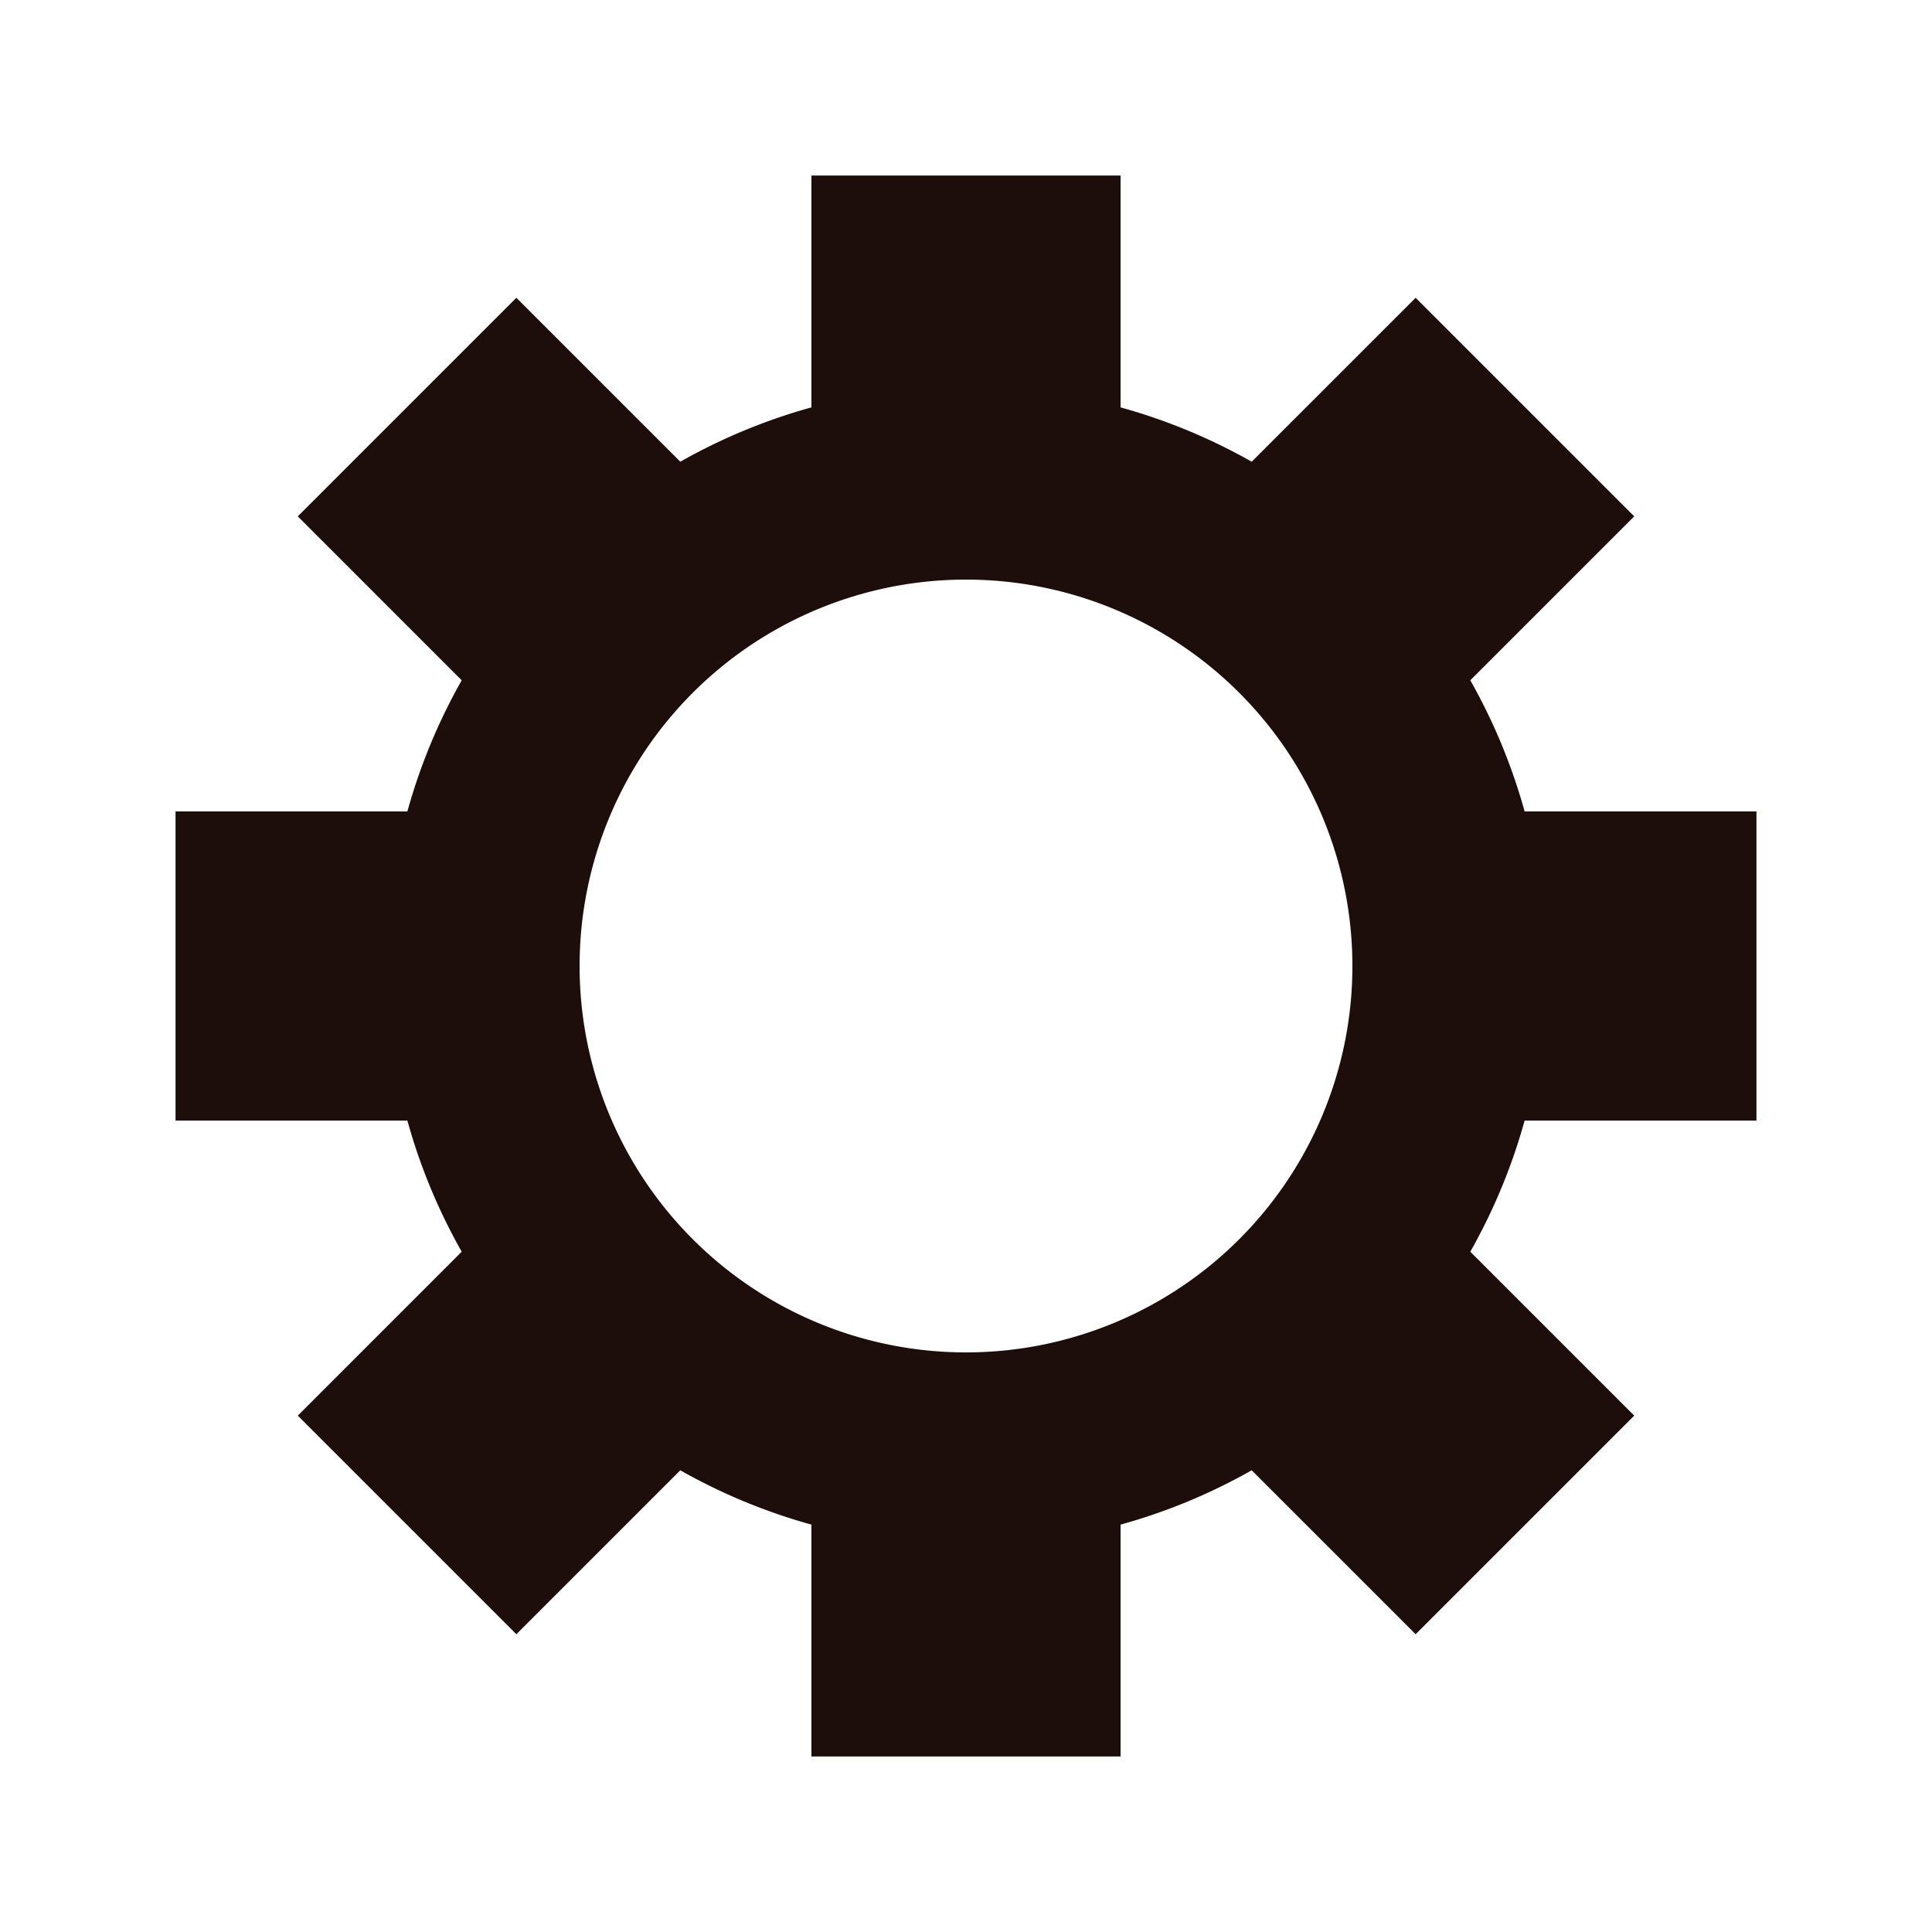 <?xml version="1.0" encoding="utf-8"?>
<svg xmlns="http://www.w3.org/2000/svg" xmlns:xlink="http://www.w3.org/1999/xlink" style="margin: auto; background: none; display: block; shape-rendering: auto;" width="251px" height="251px" viewBox="0 0 100 100" preserveAspectRatio="xMidYMid">
<g transform="translate(50 50)">
<g>
<animateTransform attributeName="transform" type="rotate" values="0;45" keyTimes="0;1" dur="0.465s" repeatCount="indefinite"></animateTransform><path d="M28.914 -8 L40.914 -8 L40.914 8 L28.914 8 A30 30 0 0 1 26.102 14.788 L26.102 14.788 L34.587 23.273 L23.273 34.587 L14.788 26.102 A30 30 0 0 1 8 28.914 L8 28.914 L8 40.914 L-8 40.914 L-8 28.914 A30 30 0 0 1 -14.788 26.102 L-14.788 26.102 L-23.273 34.587 L-34.587 23.273 L-26.102 14.788 A30 30 0 0 1 -28.914 8 L-28.914 8 L-40.914 8 L-40.914 -8 L-28.914 -8 A30 30 0 0 1 -26.102 -14.788 L-26.102 -14.788 L-34.587 -23.273 L-23.273 -34.587 L-14.788 -26.102 A30 30 0 0 1 -8 -28.914 L-8 -28.914 L-8 -40.914 L8 -40.914 L8 -28.914 A30 30 0 0 1 14.788 -26.102 L14.788 -26.102 L23.273 -34.587 L34.587 -23.273 L26.102 -14.788 A30 30 0 0 1 28.914 -8 M0 -20A20 20 0 1 0 0 20 A20 20 0 1 0 0 -20" fill="#1d0e0b"></path></g></g>
<!-- [ldio] generated by https://loading.io/ --></svg>